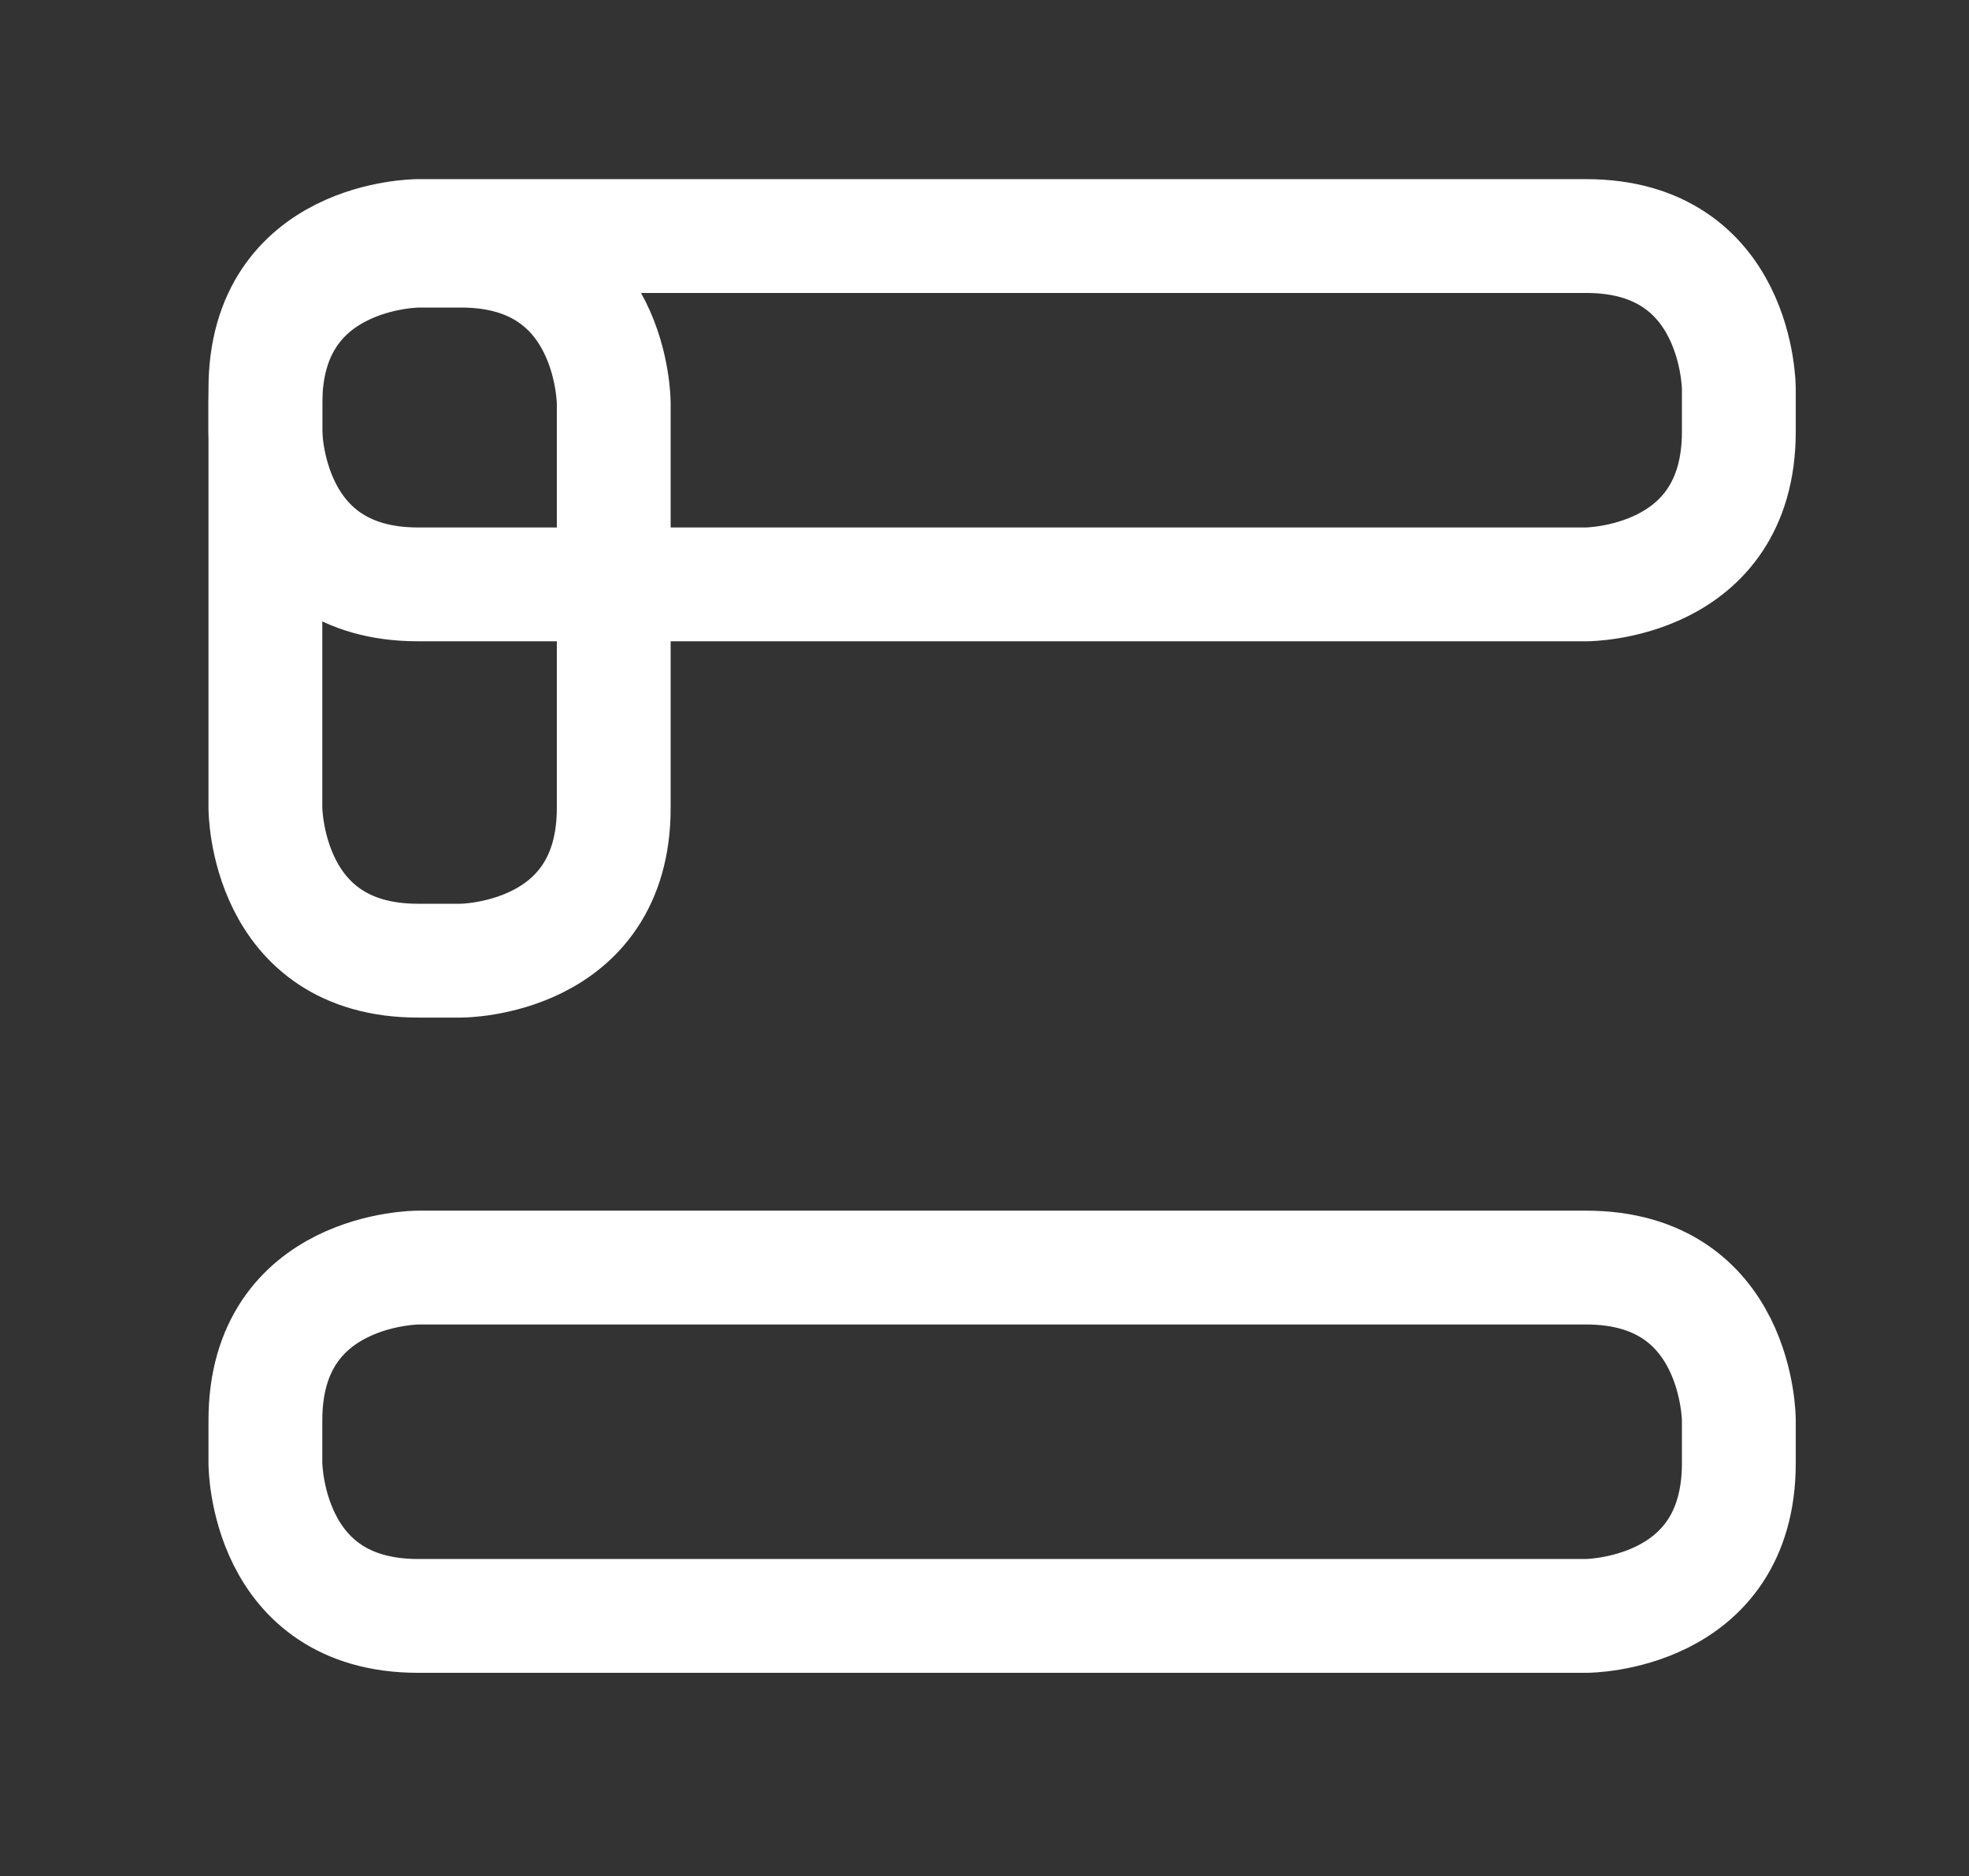 <?xml version="1.0" encoding="UTF-8"?> <!-- Generator: Adobe Illustrator 23.0.1, SVG Export Plug-In . SVG Version: 6.00 Build 0) --> <svg xmlns="http://www.w3.org/2000/svg" xmlns:xlink="http://www.w3.org/1999/xlink" id="Lager_1" x="0px" y="0px" viewBox="0 0 397.88 379.13" style="enable-background:new 0 0 397.88 379.13;" xml:space="preserve"><rect x="0" y="0" width="397.88" height="379.13" fill="#333333" stroke="none"/> <style type="text/css"> .st0{fill:none;stroke:#FFFFFF;stroke-width:23;} </style> <path class="st0" d="M124.02,81.5c0,0,0-30.85-30.85-30.85h-8.69c0,0-30.85,0-30.85,30.85v81.78c0,0,0,30.85,30.85,30.85h8.69 c0,0,30.85,0,30.85-30.85V81.5z"></path> <path class="st0" d="M320.52,118.09c0,0,30.85,0,30.85-30.85v-8.69c0,0,0-30.85-30.85-30.85H84.48c0,0-30.85,0-30.85,30.85v8.69 c0,0,0,30.85,30.85,30.85H320.52z"></path> <path class="st0" d="M320.52,326.54c0,0,30.85,0,30.85-30.85V287c0,0,0-30.85-30.85-30.85H84.48c0,0-30.85,0-30.85,30.85v8.69 c0,0,0,30.85,30.85,30.85H320.52z"></path> </svg> 